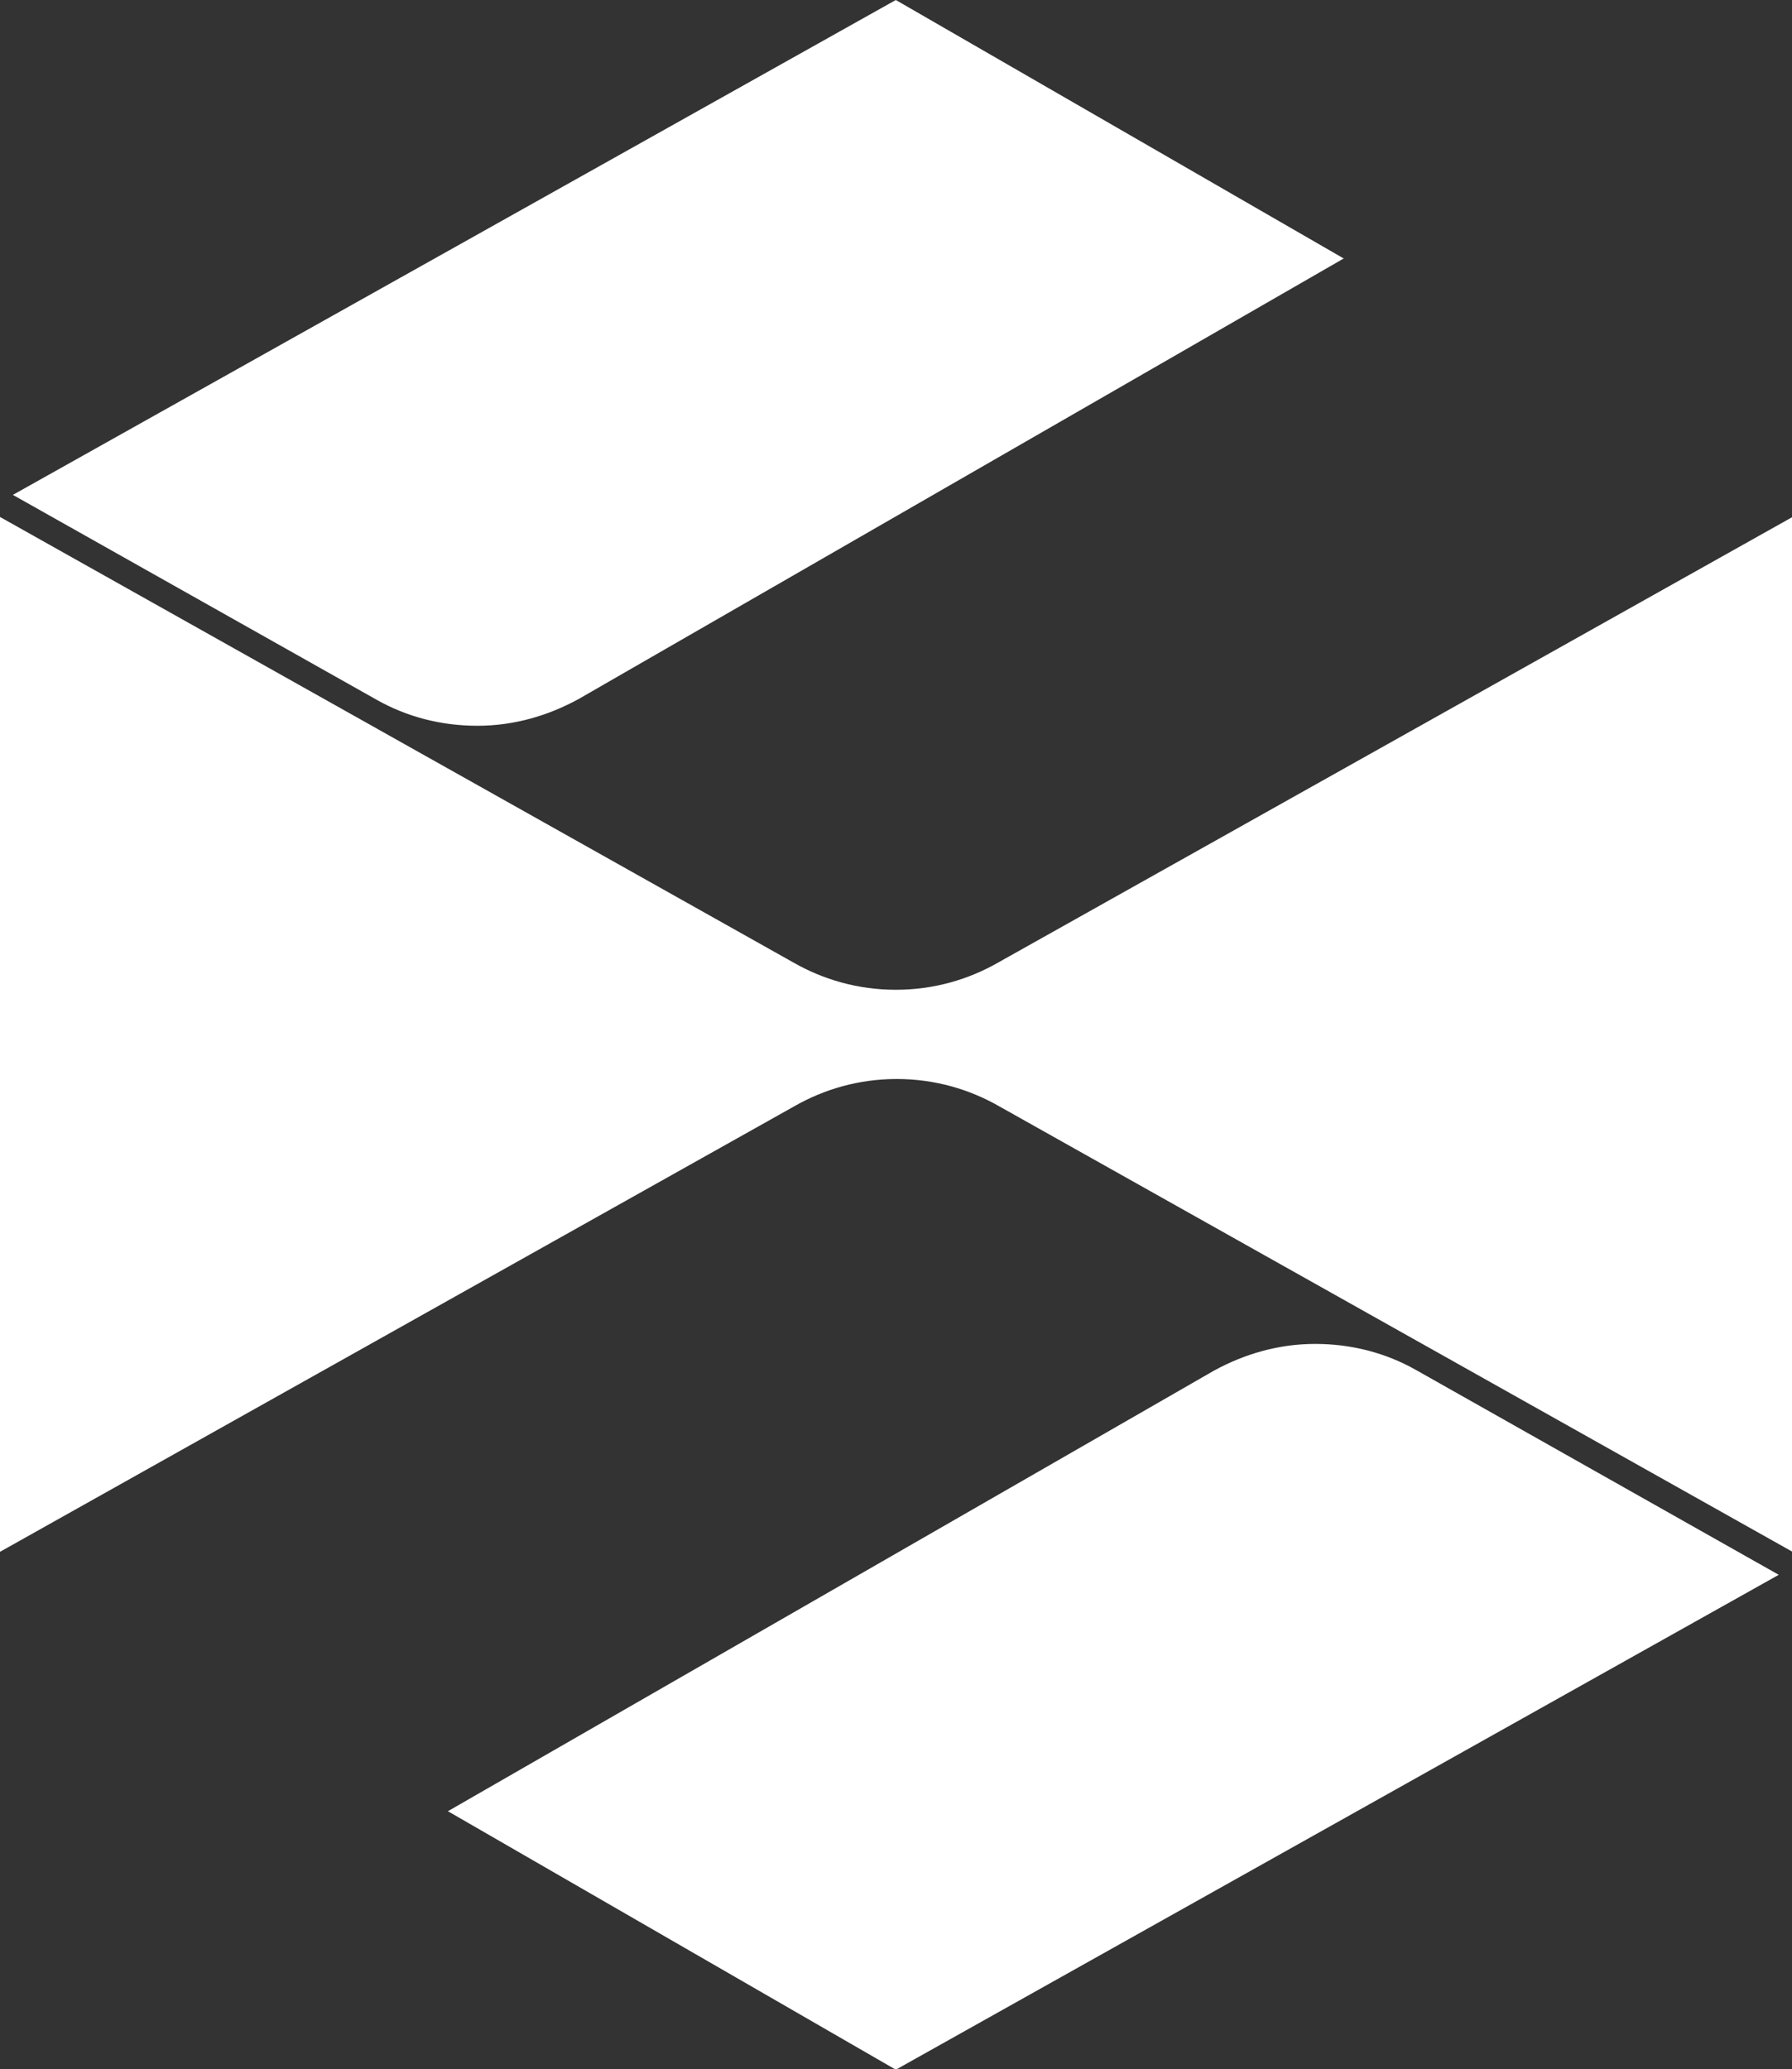 <?xml version="1.0" encoding="utf-8"?>
<!-- Generator: Adobe Illustrator 27.4.0, SVG Export Plug-In . SVG Version: 6.00 Build 0)  -->
<svg version="1.1" id="svg1831" xmlns="http://www.w3.org/2000/svg" xmlns:xlink="http://www.w3.org/1999/xlink" x="0px" y="0px"
	 viewBox="0 0 324.8 375" style="enable-background:new 0 0 324.8 375;" xml:space="preserve">
<rect x="0" y="0" width="324.8" height="375" fill="#333333" stroke="none"/>
<style type="text/css">
	.st0{fill:#FFFFFF;}
</style>
<g id="g5878" transform="scale(1.667)">
	<g id="g5872">
		<path id="path103" class="st0" d="M193.4,171.2l-96,53.8l-48.7-28.1L132,149c3.3-1.8,7-2.9,11-2.9c4,0,7.7,1,10.9,2.8L193.4,171.2
			z"/>
		<path id="path105" class="st0" d="M1.4,53.8L97.4,0l48.7,28.1L62.9,76c-3.3,1.8-7,2.9-11,2.9c-4,0-7.7-1-10.9-2.8L1.4,53.8z"/>
		<path id="path107" class="st0" d="M194.9,168.7V56.2l-86.3,48.4c-3.3,1.9-7.1,3-11.2,3c-4.1,0-7.9-1.1-11.2-3L0,56.2v112.5
			l86.3-48.4c3.3-1.9,7.1-3,11.2-3c4.1,0,7.9,1.1,11.2,3L194.9,168.7z"/>
	</g>
</g>
</svg>
